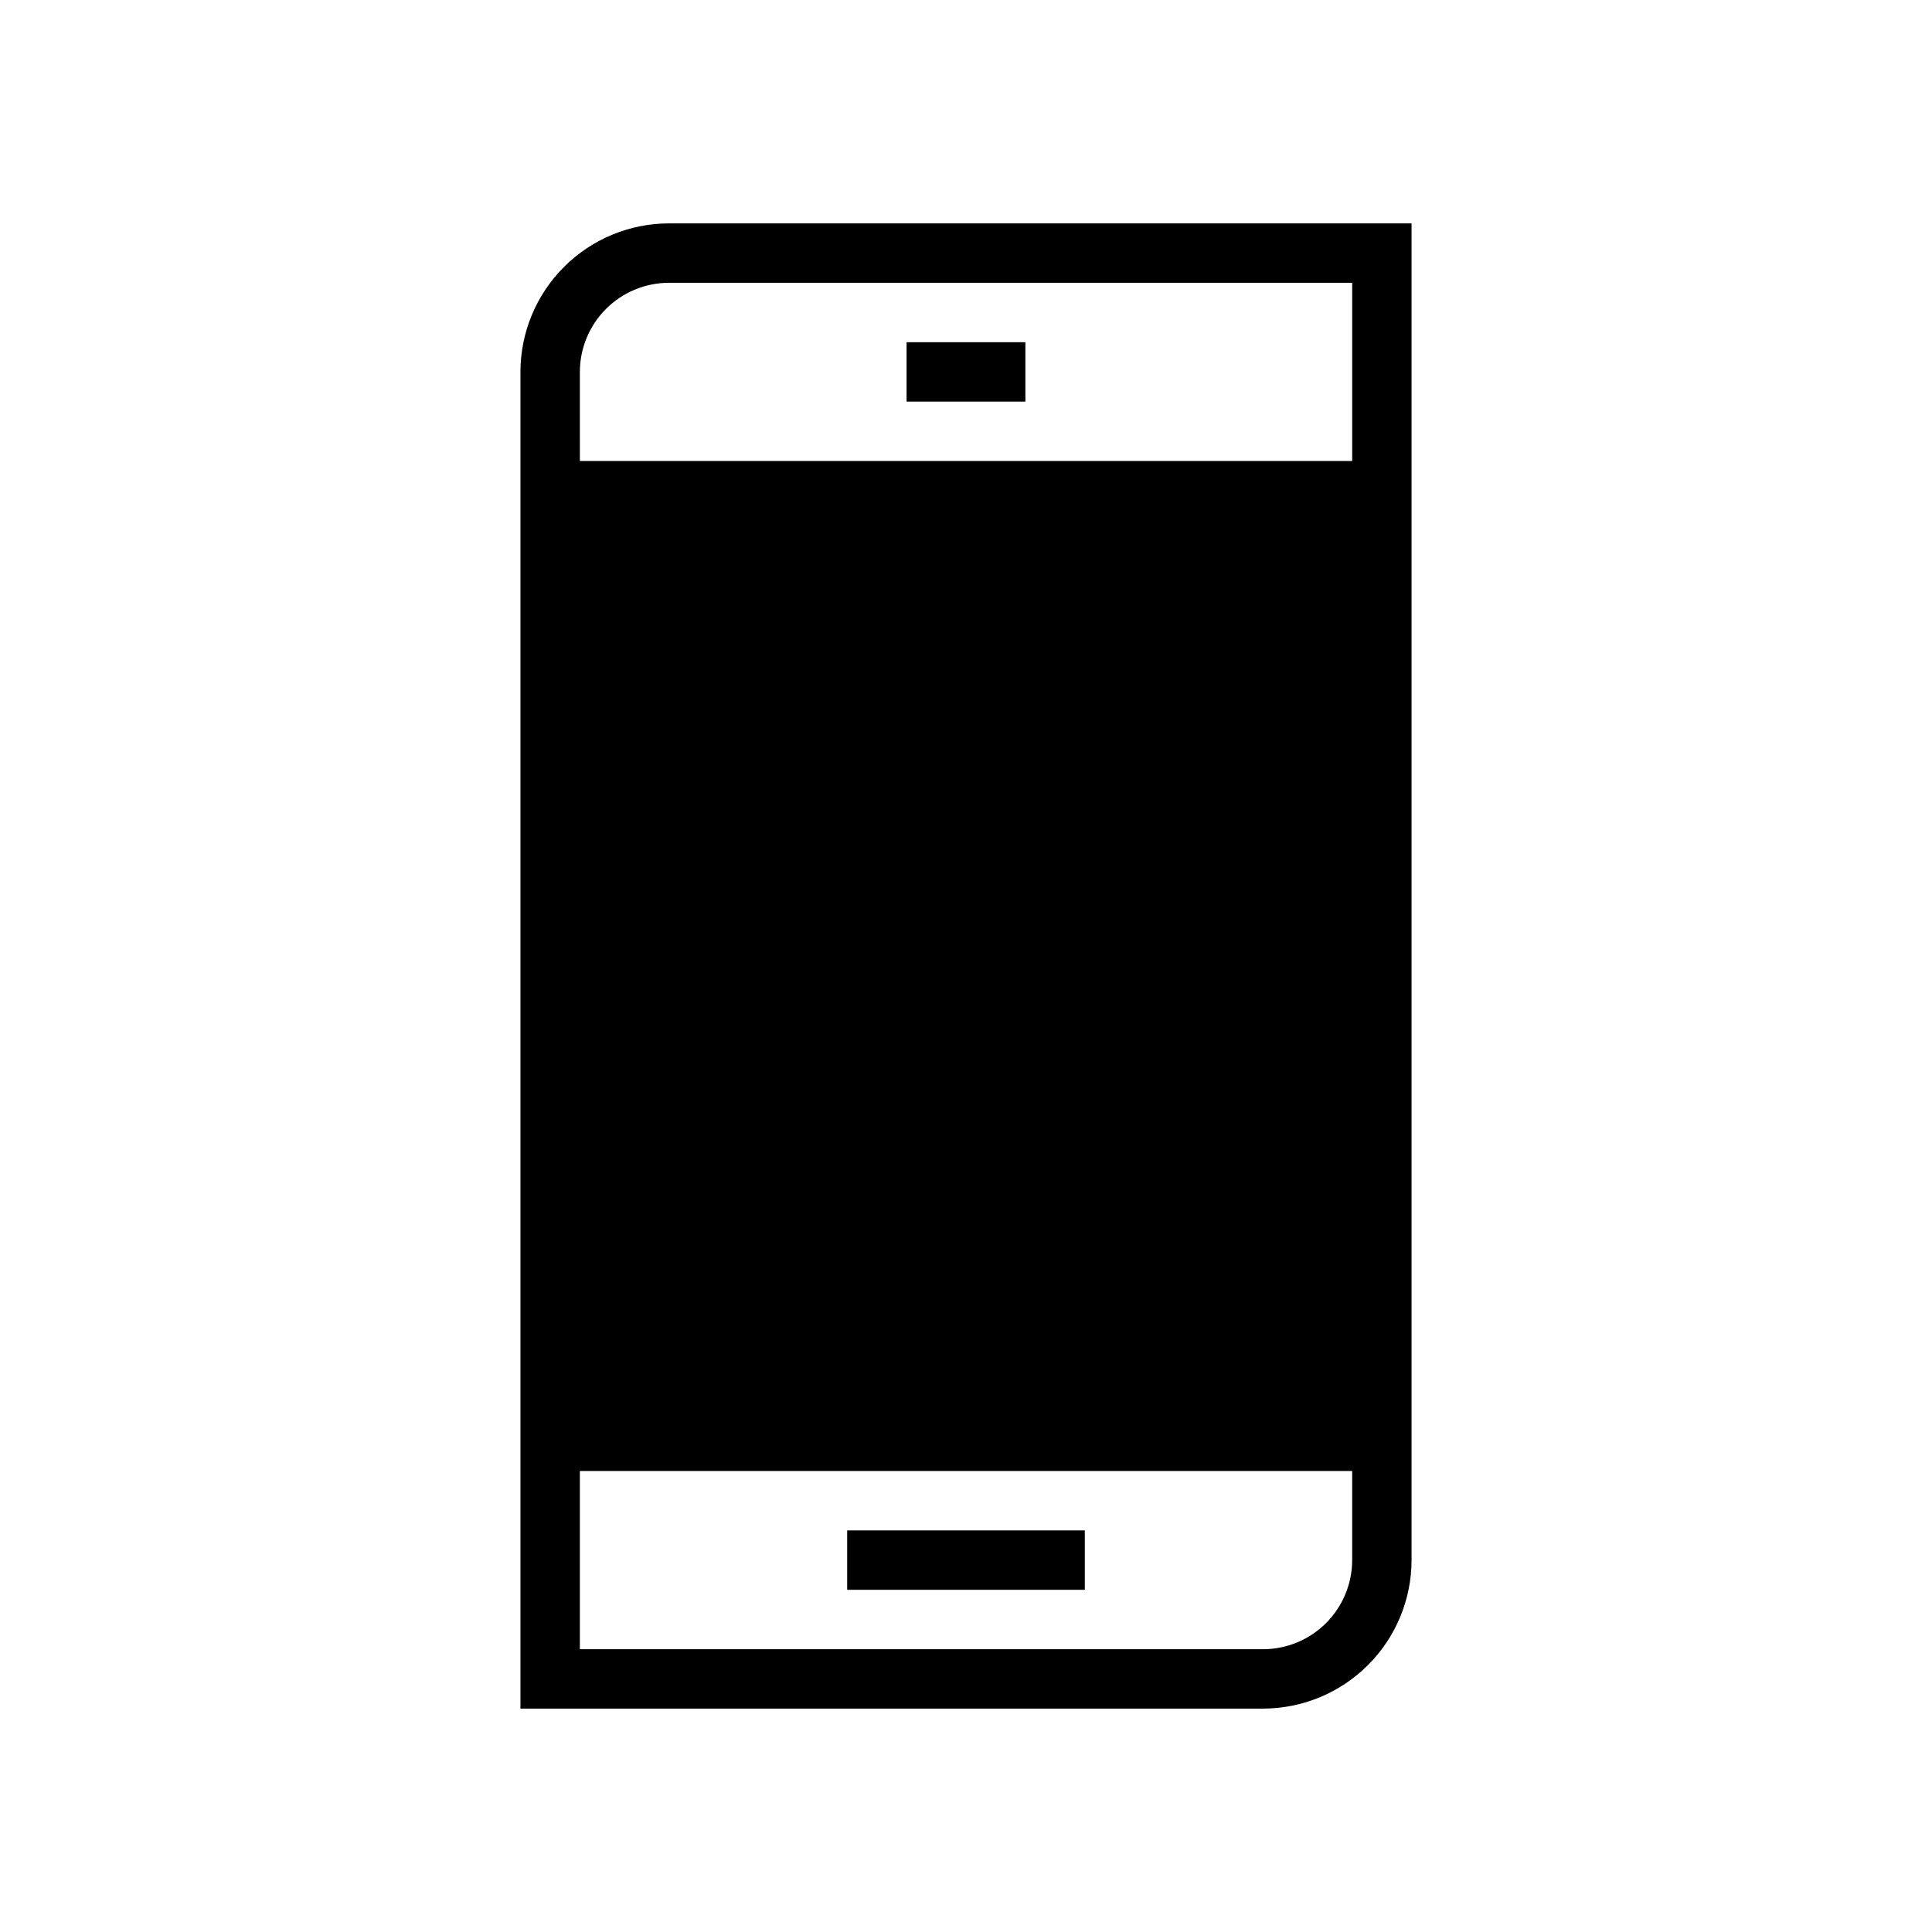 <?xml version="1.0" encoding="UTF-8"?>
<!-- Uploaded to: SVG Repo, www.svgrepo.com, Generator: SVG Repo Mixer Tools -->
<svg fill="#000000" width="800px" height="800px" version="1.1" viewBox="144 144 512 512" xmlns="http://www.w3.org/2000/svg">
 <g>
  <path d="m518.08 557.44v-354.24h-196.8c-10.434 0.012-20.438 4.16-27.816 11.539-7.379 7.379-11.531 17.383-11.543 27.82v354.24h196.8c10.434-0.016 20.441-4.164 27.816-11.543 7.379-7.379 11.531-17.383 11.543-27.82zm-220.41-314.88c0.004-6.262 2.496-12.266 6.922-16.691 4.43-4.43 10.43-6.918 16.691-6.926h181.06v47.23l-204.67 0.004zm0 291.27h204.67v23.617-0.004c-0.008 6.262-2.5 12.266-6.926 16.691-4.426 4.43-10.43 6.918-16.691 6.926h-181.05z"/>
  <path d="m384.25 234.69h31.488v15.742h-31.488z"/>
  <path d="m368.51 549.57h62.977v15.742h-62.977z"/>
 </g>
</svg>